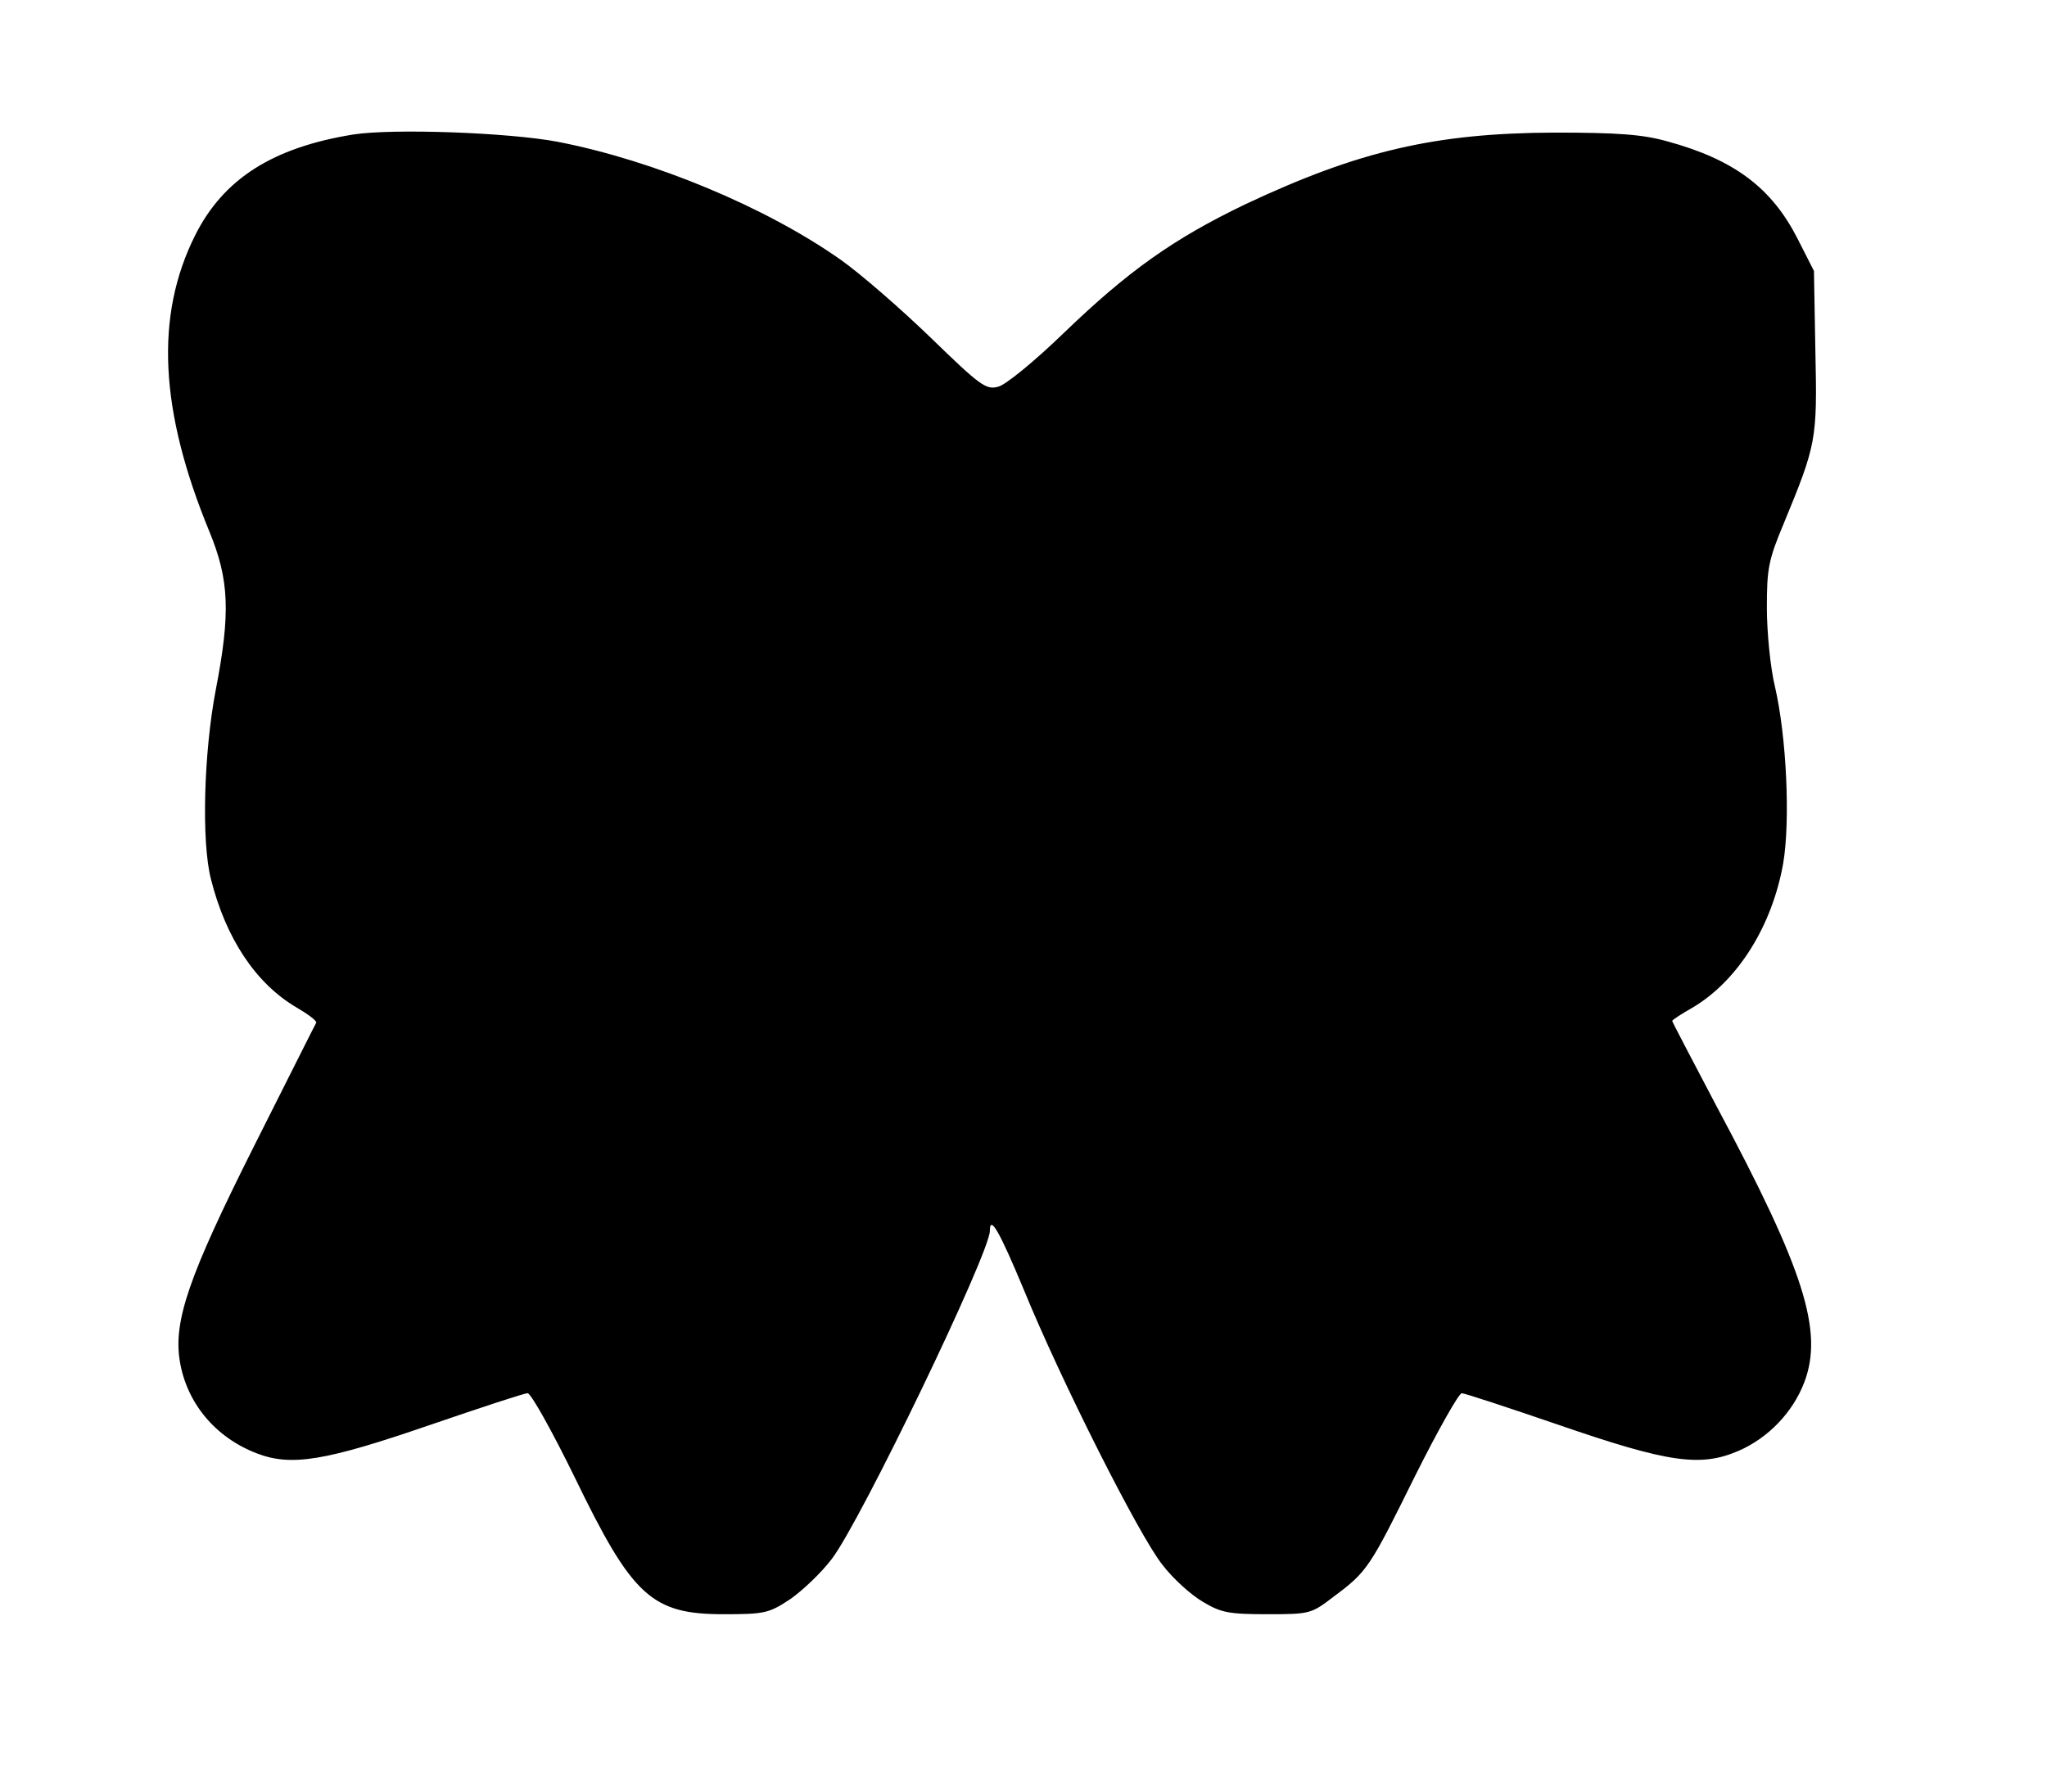 <?xml version="1.0" standalone="no"?>
<!DOCTYPE svg PUBLIC "-//W3C//DTD SVG 20010904//EN"
 "http://www.w3.org/TR/2001/REC-SVG-20010904/DTD/svg10.dtd">
<svg version="1.0" xmlns="http://www.w3.org/2000/svg"
 width="426pt" height="373pt" viewBox="0 0 426 373"
 preserveAspectRatio="xMidYMid meet">
<g transform="translate(0,373) scale(0.1,-0.1)"
fill="#000000" stroke="none">
<path d="M735 3450 c-167 -27 -270 -92 -329 -210 -84 -168 -74 -365 30 -617
41 -100 44 -169 13 -329 -25 -131 -30 -316 -10 -394 31 -123 93 -217 178 -267
24 -14 43 -28 41 -32 -2 -3 -60 -119 -130 -258 -135 -269 -167 -362 -154 -445
14 -88 74 -160 160 -193 72 -28 143 -16 361 59 105 36 196 66 203 66 7 0 51
-79 98 -175 120 -248 160 -285 310 -285 85 0 94 2 138 31 26 18 65 55 87 84
61 80 329 637 329 683 0 34 20 -1 70 -121 78 -191 241 -514 289 -574 22 -29
60 -63 84 -77 38 -23 55 -26 135 -26 89 0 91 1 138 37 70 52 75 61 169 251 47
94 91 172 97 172 6 0 97 -30 202 -66 229 -79 295 -88 374 -54 62 27 113 80
137 143 40 106 0 233 -182 573 -51 97 -93 177 -93 179 0 2 20 15 43 28 94 56
165 170 188 300 15 89 7 263 -17 367 -10 41 -17 116 -17 165 0 80 3 99 35 175
68 165 70 174 66 358 l-3 168 -34 67 c-54 106 -132 165 -272 203 -50 14 -101
18 -234 18 -248 -1 -407 -38 -643 -149 -150 -72 -244 -139 -377 -267 -62 -60
-123 -110 -138 -113 -25 -7 -38 3 -140 102 -62 60 -146 133 -187 162 -156 110
-389 207 -590 246 -101 19 -341 28 -425 15z"/>
</g>
</svg>
